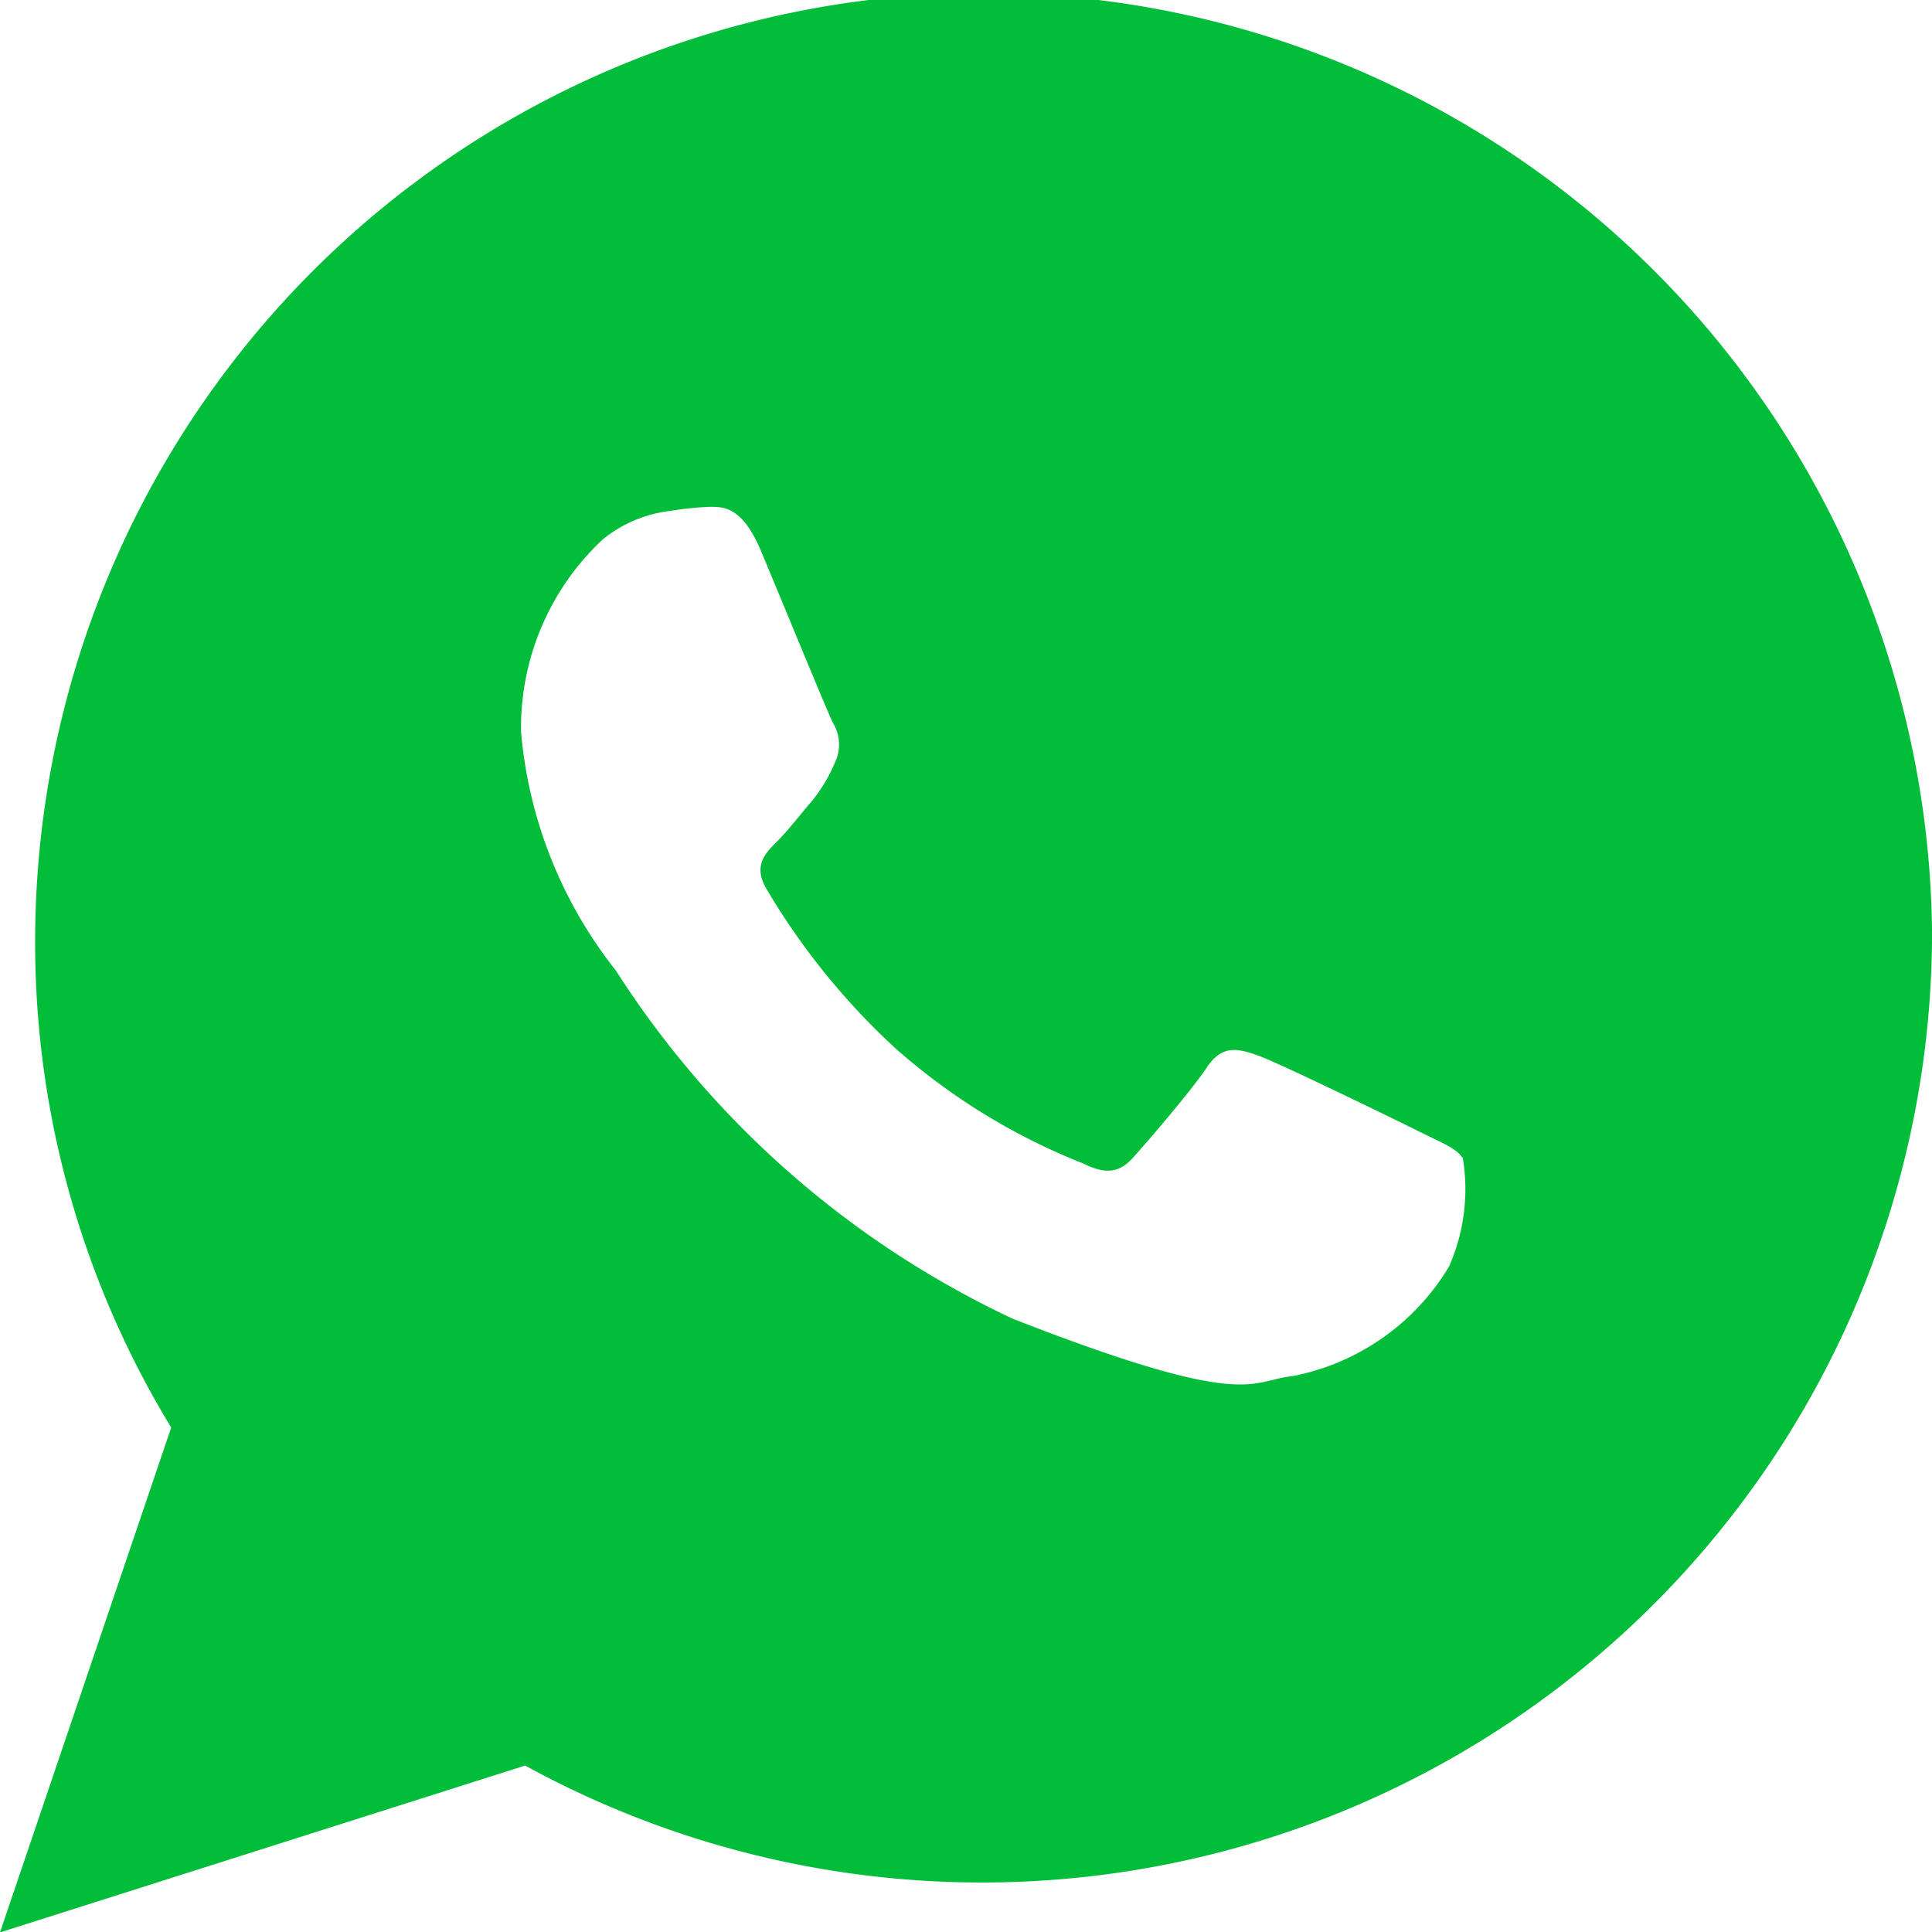 <svg id="Grupo_13113" data-name="Grupo 13113" xmlns="http://www.w3.org/2000/svg" width="23.586" height="23.586" viewBox="0 0 23.586 23.586">
  <path id="Caminho_9975" data-name="Caminho 9975" d="M340.047,94.836A11.6,11.6,0,0,1,322.872,104.9l-6.411,2.037,2.09-6.164a11.369,11.369,0,0,1-1.661-5.933,11.579,11.579,0,0,1,23.158,0Zm-5.732,2.646c-.072-.118-.261-.188-.543-.329s-1.68-.822-1.94-.916-.45-.141-.638.141-.734.916-.9,1.1-.33.211-.614.07a7.762,7.762,0,0,1-2.283-1.4,8.561,8.561,0,0,1-1.579-1.95c-.165-.281-.017-.434.124-.574s.284-.329.426-.493a1.928,1.928,0,0,0,.284-.471.511.511,0,0,0-.024-.493c-.071-.141-.638-1.527-.875-2.091s-.472-.542-.638-.542a4.08,4.08,0,0,0-.471.049,1.6,1.6,0,0,0-.829.352,3.147,3.147,0,0,0-.993,2.348,5.448,5.448,0,0,0,1.158,2.912,11.6,11.6,0,0,0,4.849,4.252c2.886,1.127,2.886.751,3.406.7a2.864,2.864,0,0,0,1.916-1.339,2.337,2.337,0,0,0,.166-1.338Zm0,0" transform="translate(-316.461 -83.346)" fill="#01bd39" fill-rule="evenodd"/>
</svg>
